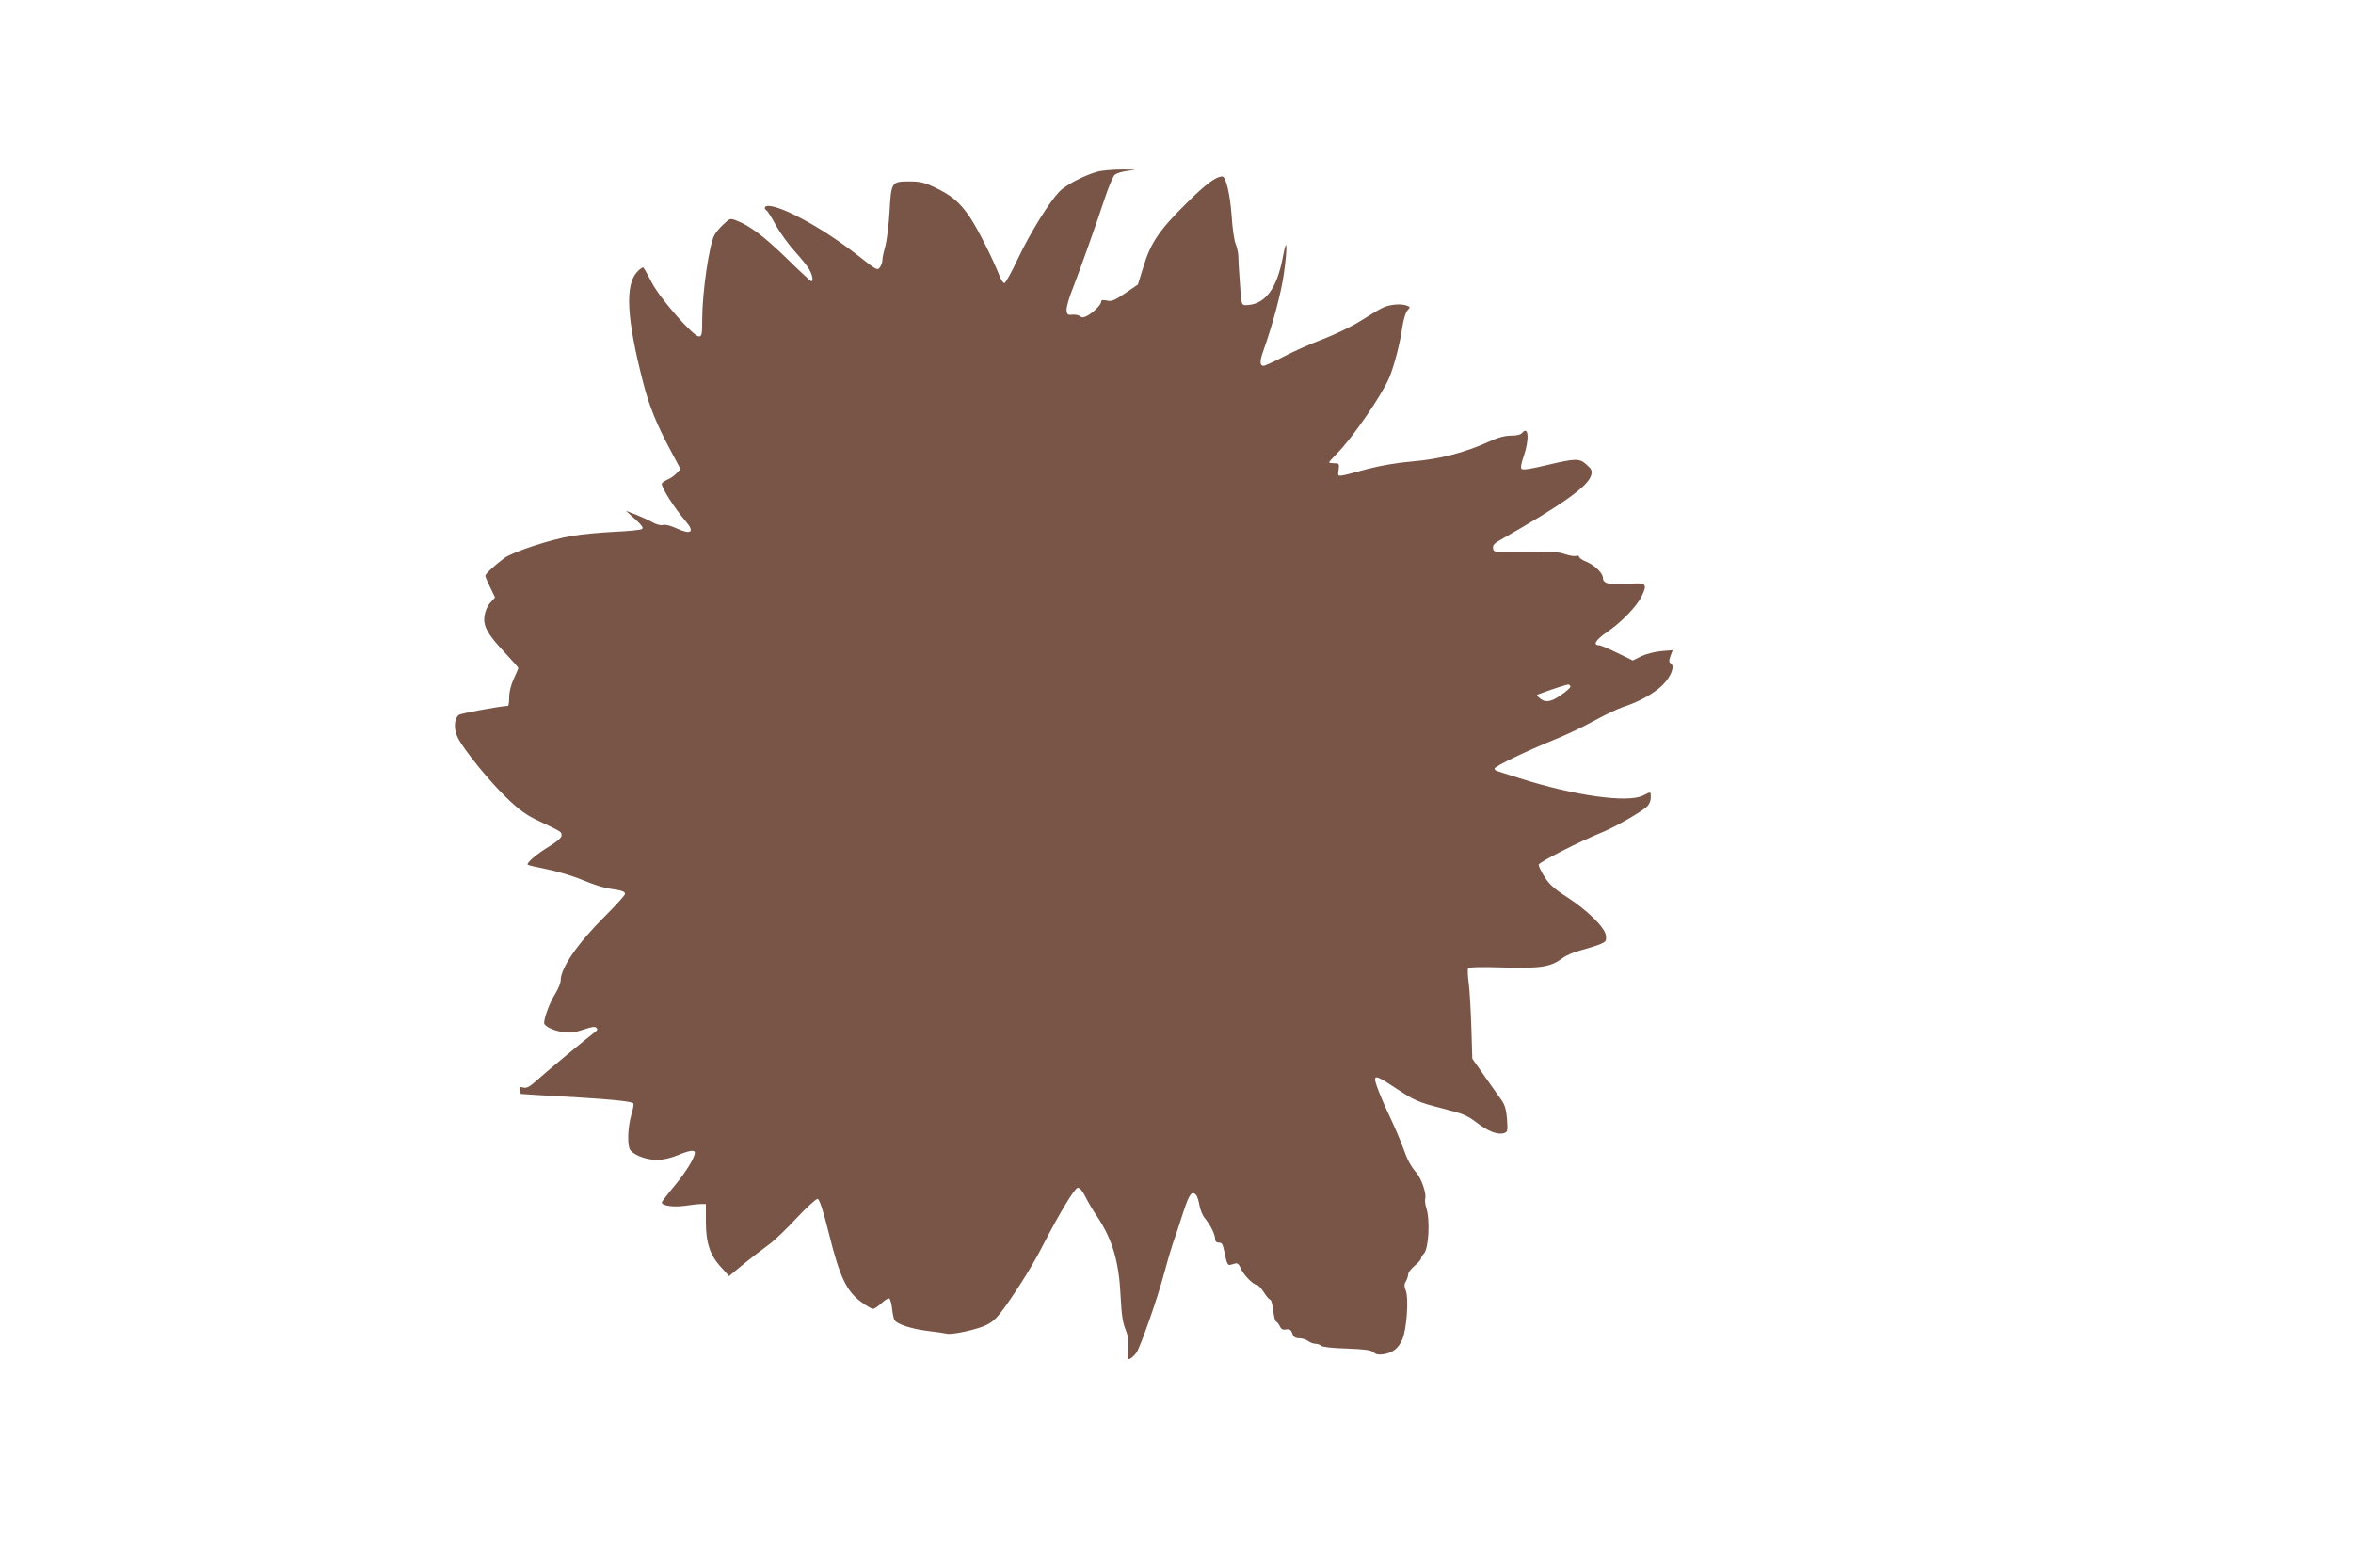 <?xml version="1.0" standalone="no"?>
<!DOCTYPE svg PUBLIC "-//W3C//DTD SVG 20010904//EN"
 "http://www.w3.org/TR/2001/REC-SVG-20010904/DTD/svg10.dtd">
<svg version="1.0" xmlns="http://www.w3.org/2000/svg"
 width="1280pt" height="853pt" viewBox="0 0 1280 853"
 preserveAspectRatio="xMidYMid meet">
<g transform="translate(0,853) scale(0.1,-0.1)"
fill="#795548" stroke="none">
<path d="M5970 7596 c-73 -20 -173 -73 -207 -108 -56 -59 -158 -223 -224 -362
-35 -75 -69 -136 -75 -136 -6 0 -17 15 -24 33 -41 104 -121 262 -164 326 -56
82 -100 119 -196 164 -53 25 -78 30 -133 30 -97 0 -99 -3 -108 -165 -4 -73
-15 -158 -23 -188 -9 -30 -16 -64 -16 -76 0 -11 -6 -29 -14 -39 -12 -17 -19
-14 -107 56 -185 147 -421 279 -501 279 -19 0 -24 -15 -8 -25 6 -3 29 -40 51
-81 23 -41 70 -106 105 -144 34 -38 70 -82 78 -99 17 -31 21 -61 9 -61 -3 0
-65 57 -137 128 -122 118 -199 176 -274 204 -29 11 -33 10 -67 -23 -20 -18
-42 -45 -49 -59 -29 -55 -66 -313 -66 -457 0 -82 -2 -93 -18 -93 -31 0 -214
209 -257 294 -22 43 -42 79 -46 81 -3 2 -18 -8 -32 -23 -68 -71 -59 -252 32
-604 32 -127 75 -231 153 -376 l50 -94 -22 -23 c-12 -13 -35 -29 -51 -35 -16
-7 -29 -17 -29 -22 0 -24 69 -132 132 -206 49 -57 27 -73 -52 -36 -30 14 -61
22 -74 18 -14 -3 -36 3 -57 15 -19 11 -59 29 -89 41 l-55 21 50 -45 c37 -34
47 -48 37 -54 -7 -5 -75 -12 -150 -15 -75 -4 -178 -13 -228 -22 -118 -19 -325
-87 -372 -122 -50 -37 -102 -85 -102 -96 0 -4 12 -33 27 -63 l26 -54 -25 -28
c-15 -16 -28 -45 -32 -70 -9 -57 15 -101 109 -201 41 -44 75 -82 75 -85 0 -2
-11 -28 -25 -58 -15 -33 -25 -71 -25 -100 0 -27 -3 -48 -7 -48 -46 -2 -257
-41 -267 -49 -26 -22 -29 -78 -5 -125 33 -66 175 -241 270 -331 66 -63 103
-90 174 -123 122 -58 120 -57 120 -77 0 -12 -24 -33 -68 -60 -68 -41 -125 -90
-116 -99 3 -3 50 -14 106 -25 55 -11 142 -37 194 -59 52 -22 117 -43 144 -46
68 -10 85 -15 85 -29 0 -7 -50 -62 -110 -122 -149 -148 -240 -281 -240 -349 0
-14 -14 -47 -30 -73 -28 -43 -60 -129 -60 -158 0 -18 53 -43 106 -50 36 -5 64
-1 108 14 43 15 63 18 70 10 8 -7 6 -14 -7 -23 -44 -33 -276 -225 -319 -265
-38 -34 -53 -42 -72 -37 -20 5 -23 3 -19 -14 3 -11 6 -20 7 -21 2 -1 138 -9
316 -19 182 -11 285 -22 295 -32 4 -3 -1 -32 -11 -64 -17 -61 -22 -143 -10
-181 10 -31 86 -63 150 -63 31 0 75 10 111 25 64 27 95 31 95 15 0 -27 -47
-104 -110 -180 -39 -47 -70 -88 -70 -91 0 -18 62 -27 122 -19 35 5 75 10 91
10 l27 0 0 -95 c0 -116 22 -184 84 -250 l42 -47 53 44 c67 55 119 95 171 133
23 17 88 79 143 138 55 59 107 106 115 105 10 -2 30 -63 63 -195 57 -229 94
-307 173 -365 28 -21 57 -38 65 -38 8 0 29 14 47 31 18 17 37 29 42 25 5 -3
12 -28 15 -56 3 -28 9 -55 13 -61 14 -23 92 -48 179 -59 50 -6 97 -13 105 -15
27 -8 164 22 214 46 39 19 61 41 103 99 82 116 157 238 212 346 85 165 166
299 183 302 11 2 25 -14 42 -47 14 -28 42 -77 64 -108 84 -127 119 -245 128
-434 5 -101 12 -146 27 -182 15 -37 19 -61 14 -107 -5 -55 -4 -59 13 -50 9 5
24 20 33 33 23 36 113 293 147 420 16 61 39 139 50 172 12 33 37 108 56 168
34 104 48 123 72 95 5 -7 13 -32 17 -56 4 -23 17 -55 30 -70 30 -37 55 -87 55
-112 0 -13 7 -20 20 -20 20 0 21 -4 38 -85 6 -27 13 -39 23 -36 8 2 21 5 30 8
11 3 20 -6 29 -28 15 -35 67 -88 87 -89 7 0 24 -18 38 -40 14 -22 29 -40 35
-40 5 0 12 -27 16 -60 4 -33 11 -60 16 -60 4 0 13 -11 19 -23 8 -18 17 -23 35
-19 18 3 26 -1 34 -22 7 -20 16 -26 38 -26 15 0 37 -7 48 -15 10 -8 28 -15 40
-15 11 0 25 -5 31 -11 7 -7 64 -13 139 -15 99 -4 132 -8 146 -21 12 -11 28
-14 54 -10 52 9 80 31 102 80 24 53 36 223 19 267 -9 23 -9 35 1 50 6 11 12
28 12 37 0 10 16 31 35 47 19 16 35 34 35 39 0 6 7 18 16 28 26 28 34 182 13
247 -6 18 -9 42 -6 53 7 27 -21 108 -48 139 -32 38 -49 69 -74 140 -13 36 -43
106 -66 155 -47 98 -85 193 -85 213 0 22 21 13 104 -42 113 -75 127 -81 267
-117 107 -27 131 -37 182 -76 62 -48 115 -68 149 -57 19 6 20 12 16 75 -4 51
-12 78 -29 103 -13 19 -55 78 -92 130 l-68 97 -5 167 c-3 92 -9 200 -14 240
-6 41 -7 79 -4 84 5 7 67 9 192 5 205 -6 258 3 322 51 19 15 64 34 101 43 36
10 82 24 102 32 33 14 36 19 33 47 -5 44 -98 136 -212 210 -70 45 -97 70 -122
110 -18 28 -32 58 -32 66 0 13 219 125 347 177 68 28 212 110 243 140 11 10
20 31 20 47 0 35 2 35 -41 13 -82 -43 -377 -1 -671 93 -62 20 -119 37 -125 40
-7 2 -13 8 -13 13 0 12 179 98 325 157 60 24 157 70 215 102 58 32 130 66 159
76 88 28 169 74 216 120 46 47 67 102 44 117 -11 7 -11 14 -2 40 l12 32 -62
-5 c-35 -3 -83 -16 -109 -28 l-46 -23 -84 41 c-46 23 -91 42 -100 42 -35 0
-17 30 42 70 80 55 163 140 190 196 33 67 25 76 -64 68 -101 -9 -146 0 -146
30 0 28 -43 70 -92 91 -21 8 -38 20 -38 26 0 6 -7 8 -16 5 -9 -3 -37 1 -62 10
-38 13 -81 15 -217 12 -168 -3 -170 -3 -173 19 -3 17 7 28 45 49 337 192 474
290 489 350 6 23 2 32 -25 56 -40 36 -58 35 -216 -2 -82 -20 -131 -28 -138
-21 -6 6 -2 31 12 70 31 90 26 168 -9 126 -8 -10 -30 -15 -61 -15 -34 0 -71
-10 -125 -35 -126 -57 -263 -93 -409 -105 -82 -7 -172 -22 -245 -41 -179 -48
-163 -48 -158 -5 4 34 2 36 -24 36 -15 0 -28 2 -28 5 0 2 19 24 43 48 82 82
242 314 284 412 26 62 60 190 72 280 6 37 17 75 27 86 16 18 16 19 -2 26 -32
13 -97 7 -134 -12 -19 -9 -74 -42 -121 -72 -48 -30 -140 -74 -205 -99 -66 -25
-161 -67 -213 -95 -52 -27 -100 -49 -107 -49 -21 0 -22 23 -4 75 54 152 101
327 115 433 19 139 16 204 -5 92 -33 -183 -99 -270 -206 -270 -20 0 -22 7 -29
118 -5 64 -9 133 -9 152 -1 19 -8 49 -15 65 -7 17 -17 84 -21 150 -8 115 -31
215 -51 215 -34 0 -91 -42 -196 -147 -146 -144 -193 -213 -233 -344 l-30 -97
-69 -47 c-59 -40 -74 -46 -100 -40 -23 5 -31 3 -31 -7 0 -16 -44 -60 -78 -77
-18 -9 -27 -10 -37 -1 -8 6 -27 10 -42 8 -24 -3 -28 1 -31 23 -2 15 13 69 34
120 42 109 119 325 173 487 20 62 45 120 54 130 11 10 41 19 75 23 51 5 47 6
-33 7 -49 0 -110 -5 -135 -12z m2573 -2801 c0 -6 -23 -27 -53 -47 -55 -39 -87
-42 -119 -12 -13 11 -13 14 0 18 75 28 156 54 162 52 5 -1 9 -6 10 -11z"/>
</g>
</svg>
